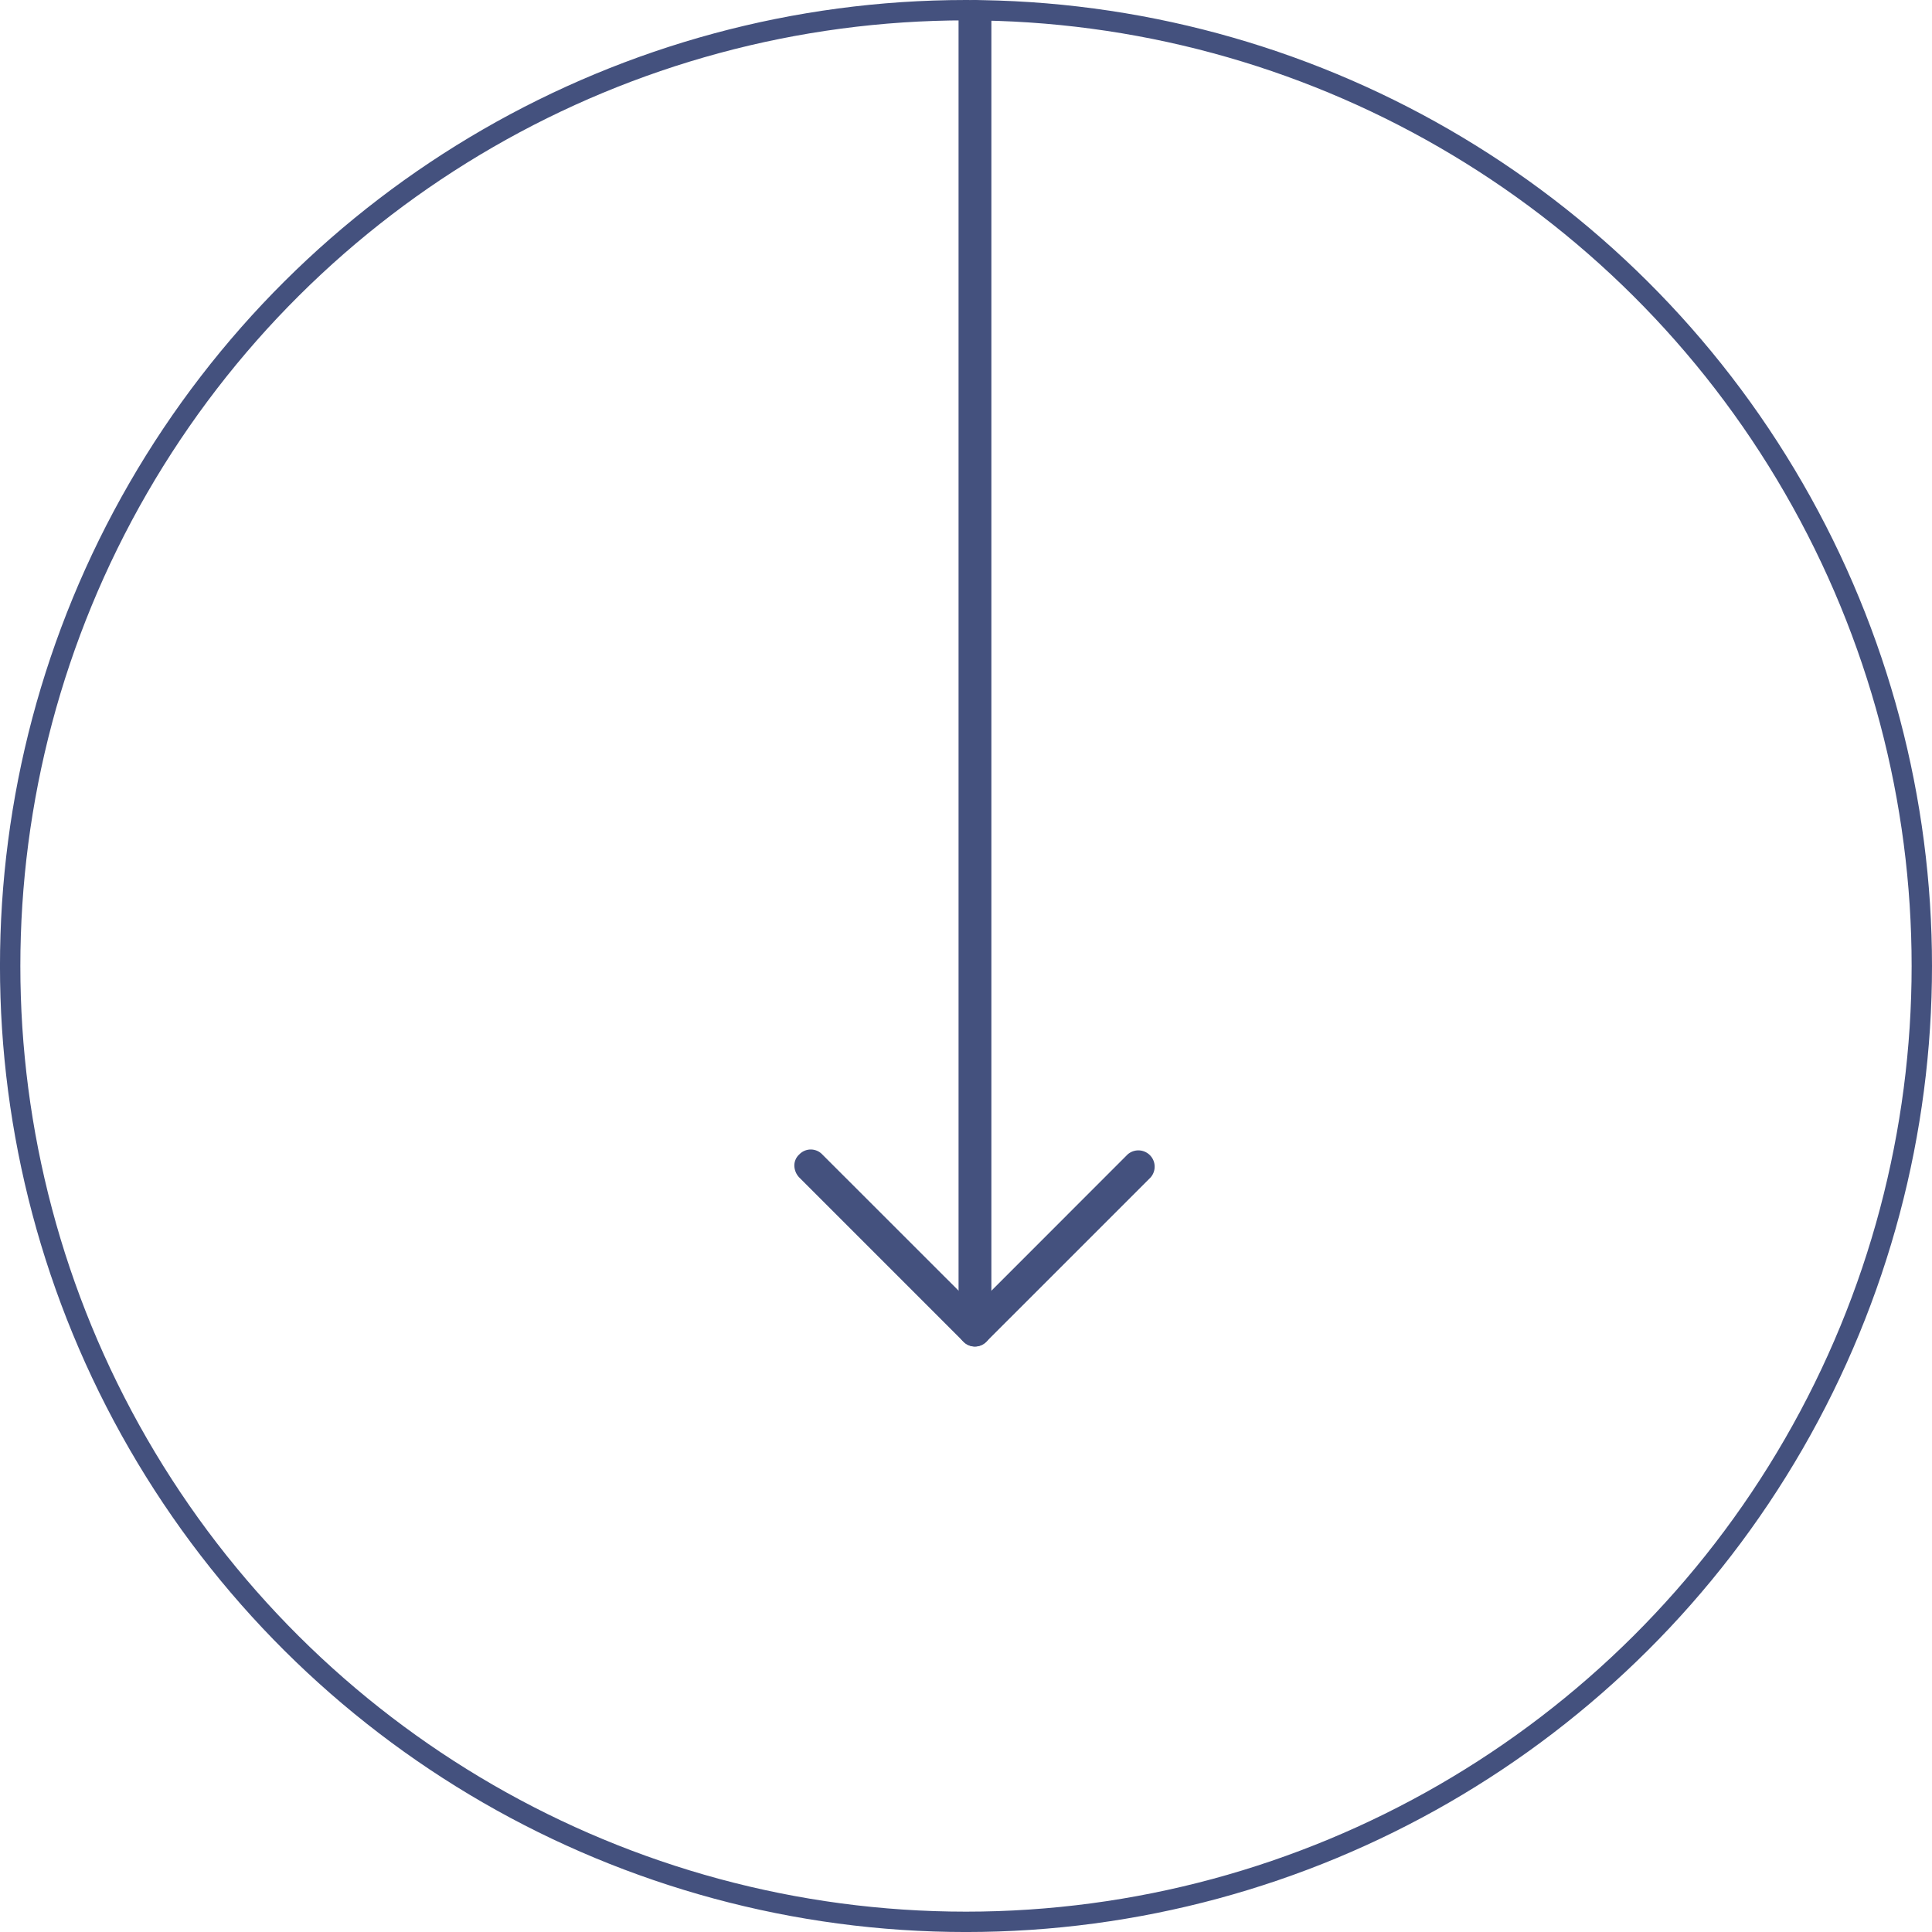<?xml version="1.0" encoding="UTF-8"?> <svg xmlns="http://www.w3.org/2000/svg" width="94.855" height="94.855" viewBox="0 0 94.855 94.855"><g id="Raggruppa_49" data-name="Raggruppa 49" transform="translate(-360 -2277.145)"><g id="Ellisse_9" data-name="Ellisse 9" transform="translate(454.855 2277.145) rotate(90)" fill="none" stroke="#44517e" stroke-width="1"><circle cx="47.428" cy="47.428" r="47.428" stroke="none"></circle><circle cx="47.428" cy="47.428" r="46.928" fill="none"></circle></g><g id="noun_Arrow_Down_1694633" data-name="noun_Arrow Down_1694633" transform="translate(399 2277.145)"><path id="Tracciato_33" data-name="Tracciato 33" d="M49,73.5V9.806a.806.806,0,0,1,1.612,0V73.5A.806.806,0,0,1,49,73.5Z" transform="translate(-40.938 -9)" fill="#44517e"></path><path id="Tracciato_34" data-name="Tracciato 34" d="M49,87.869a.732.732,0,0,1,.242-.564L57.3,79.242a.8.8,0,0,1,1.129,1.129l-8.062,8.062a.779.779,0,0,1-1.129,0A.732.732,0,0,1,49,87.869Z" transform="translate(-40.938 -22.563)" fill="#44517e"></path><path id="Tracciato_35" data-name="Tracciato 35" d="M39,79.806a.732.732,0,0,1,.242-.564.779.779,0,0,1,1.129,0L48.433,87.3A.8.8,0,0,1,47.3,88.433l-8.062-8.062A.871.871,0,0,1,39,79.806Z" transform="translate(-39 -22.563)" fill="#44517e"></path></g></g></svg> 